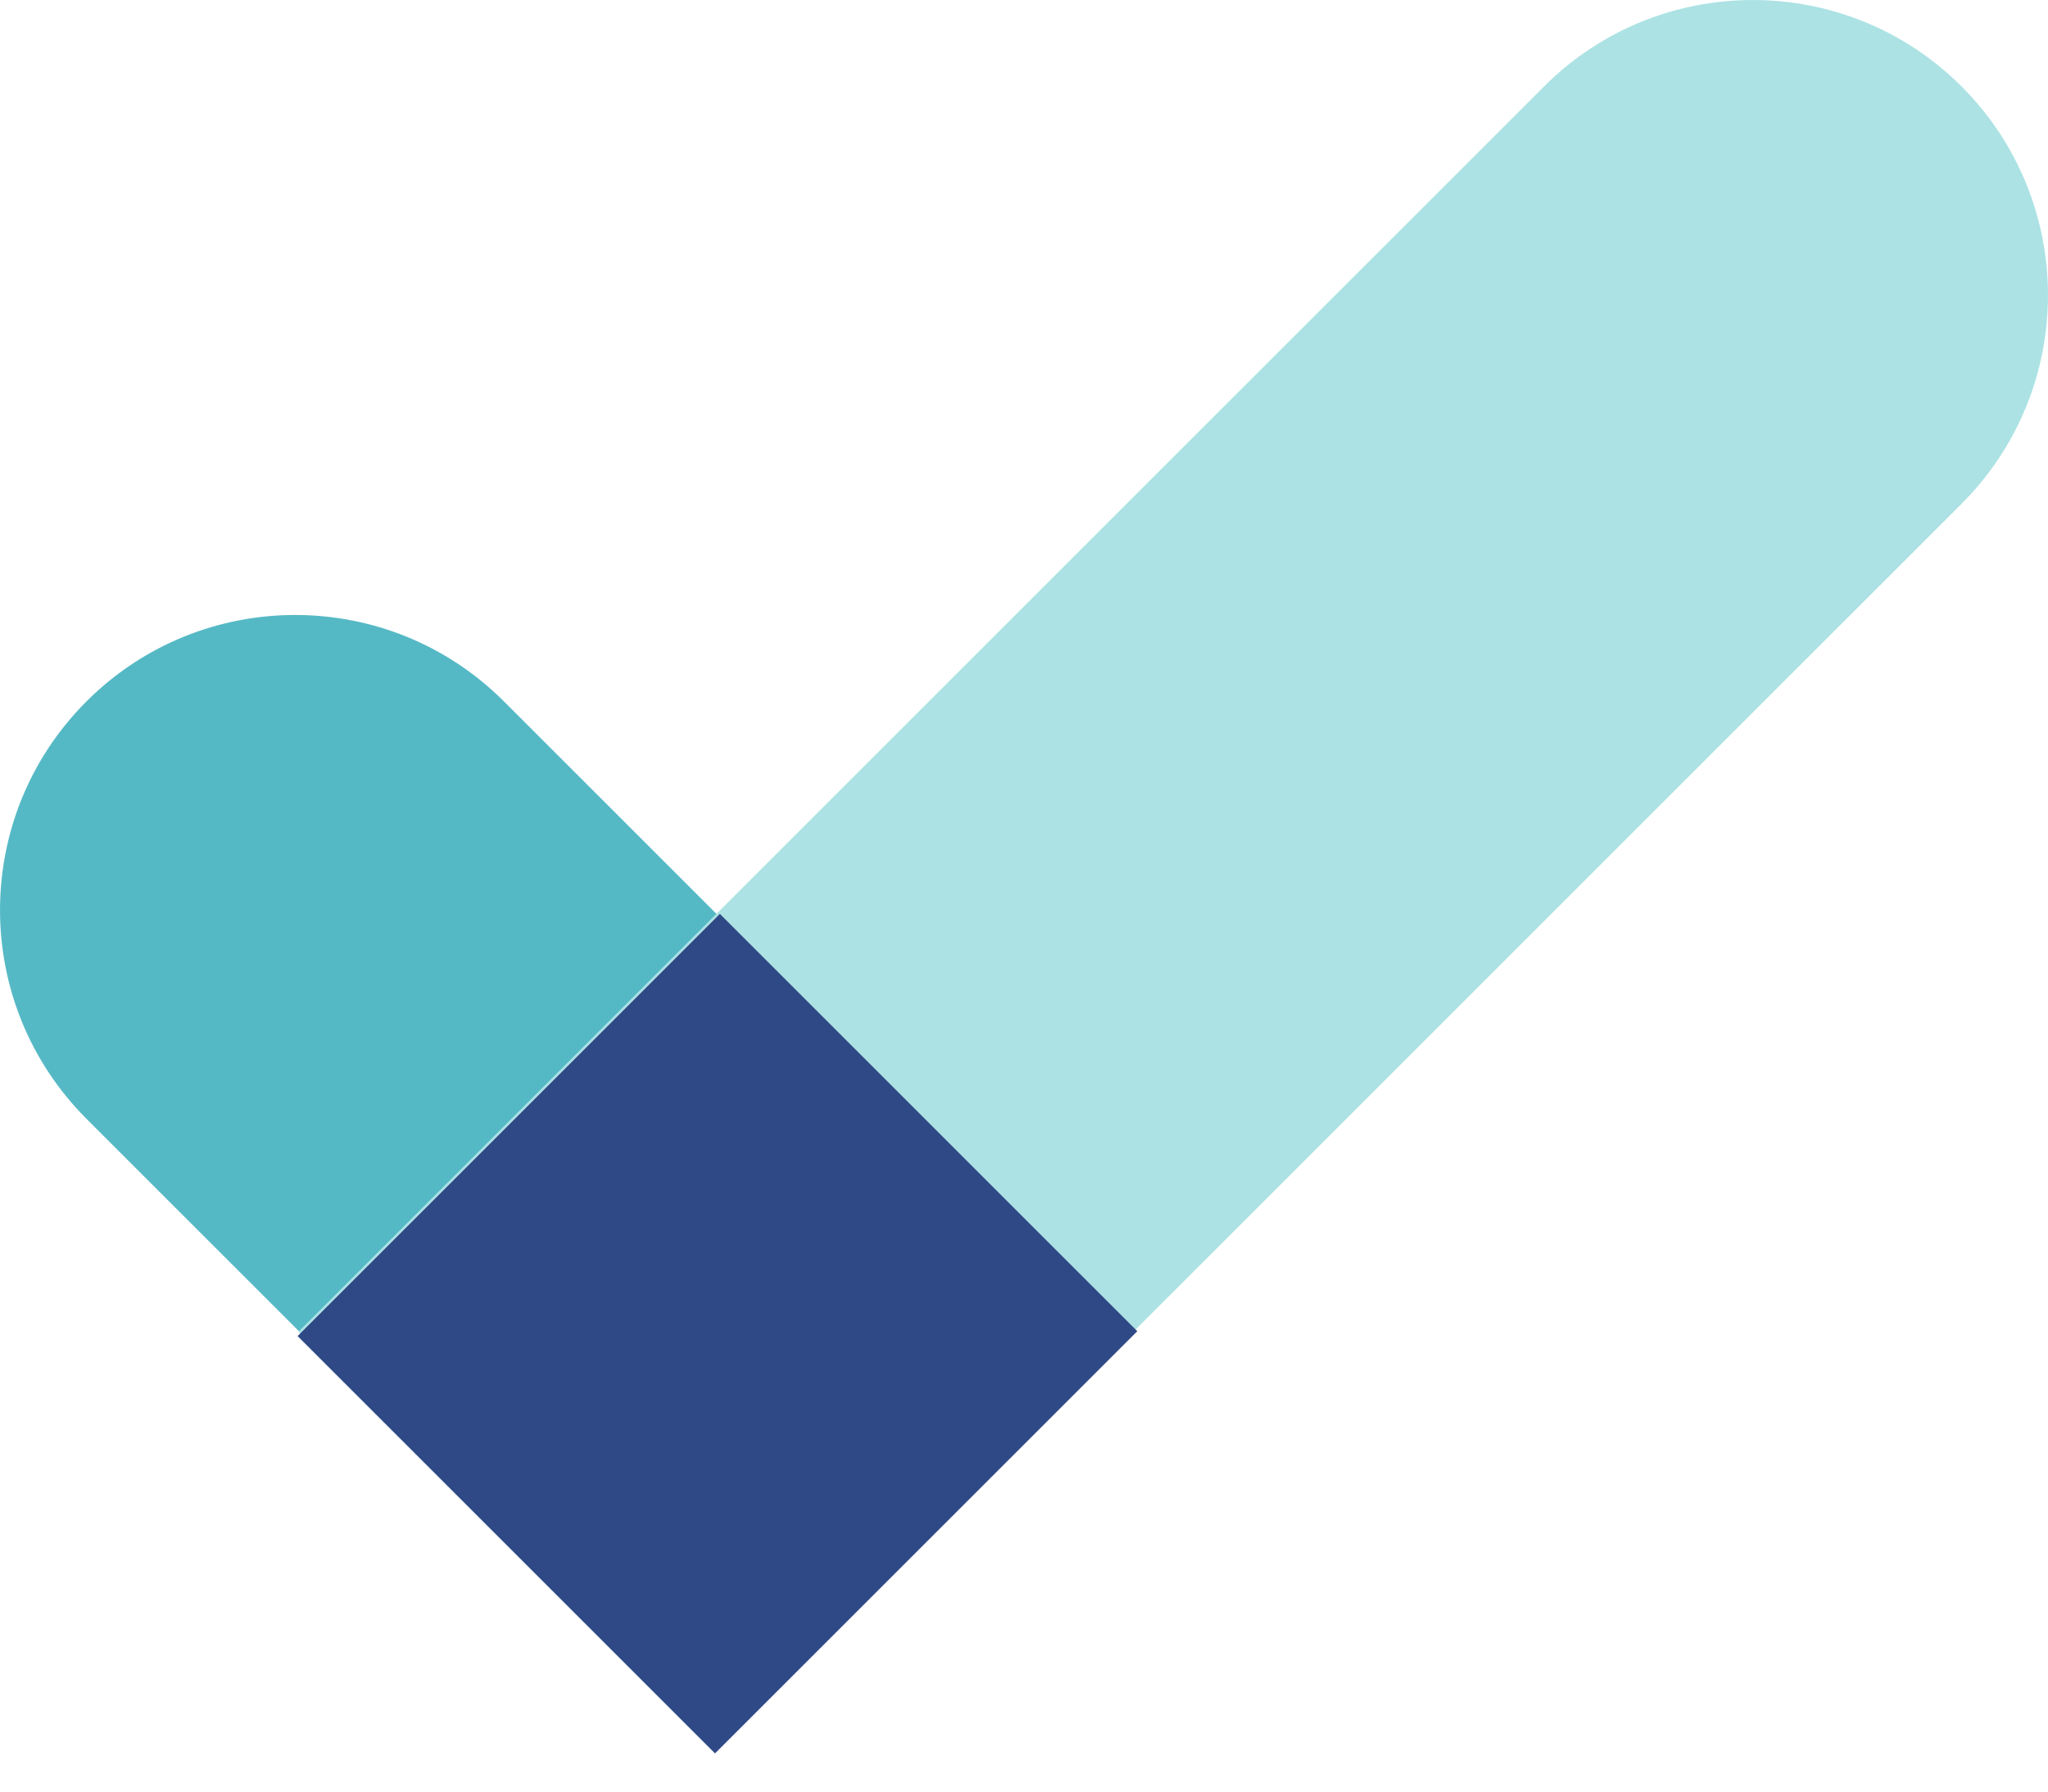 <?xml version="1.0" encoding="UTF-8"?> <svg xmlns="http://www.w3.org/2000/svg" width="32" height="28" viewBox="0 0 32 28" fill="none"><path d="M1.351 10.962C3.152 9.161 6.073 9.161 7.874 10.962L17.642 20.73L11.119 27.253L1.351 17.485C-0.45 15.683 -0.45 12.763 1.351 10.962Z" fill="#55B9C5"></path><path d="M30.649 1.351C32.45 3.152 32.45 6.073 30.649 7.874L11.185 27.337L4.663 20.814L24.126 1.351C25.927 -0.45 28.848 -0.45 30.649 1.351Z" fill="#ACE2E4"></path><path fill-rule="evenodd" clip-rule="evenodd" d="M4.65 20.881L11.248 14.283L17.77 20.805L11.172 27.403L4.65 20.881Z" fill="#2E4985"></path></svg> 
